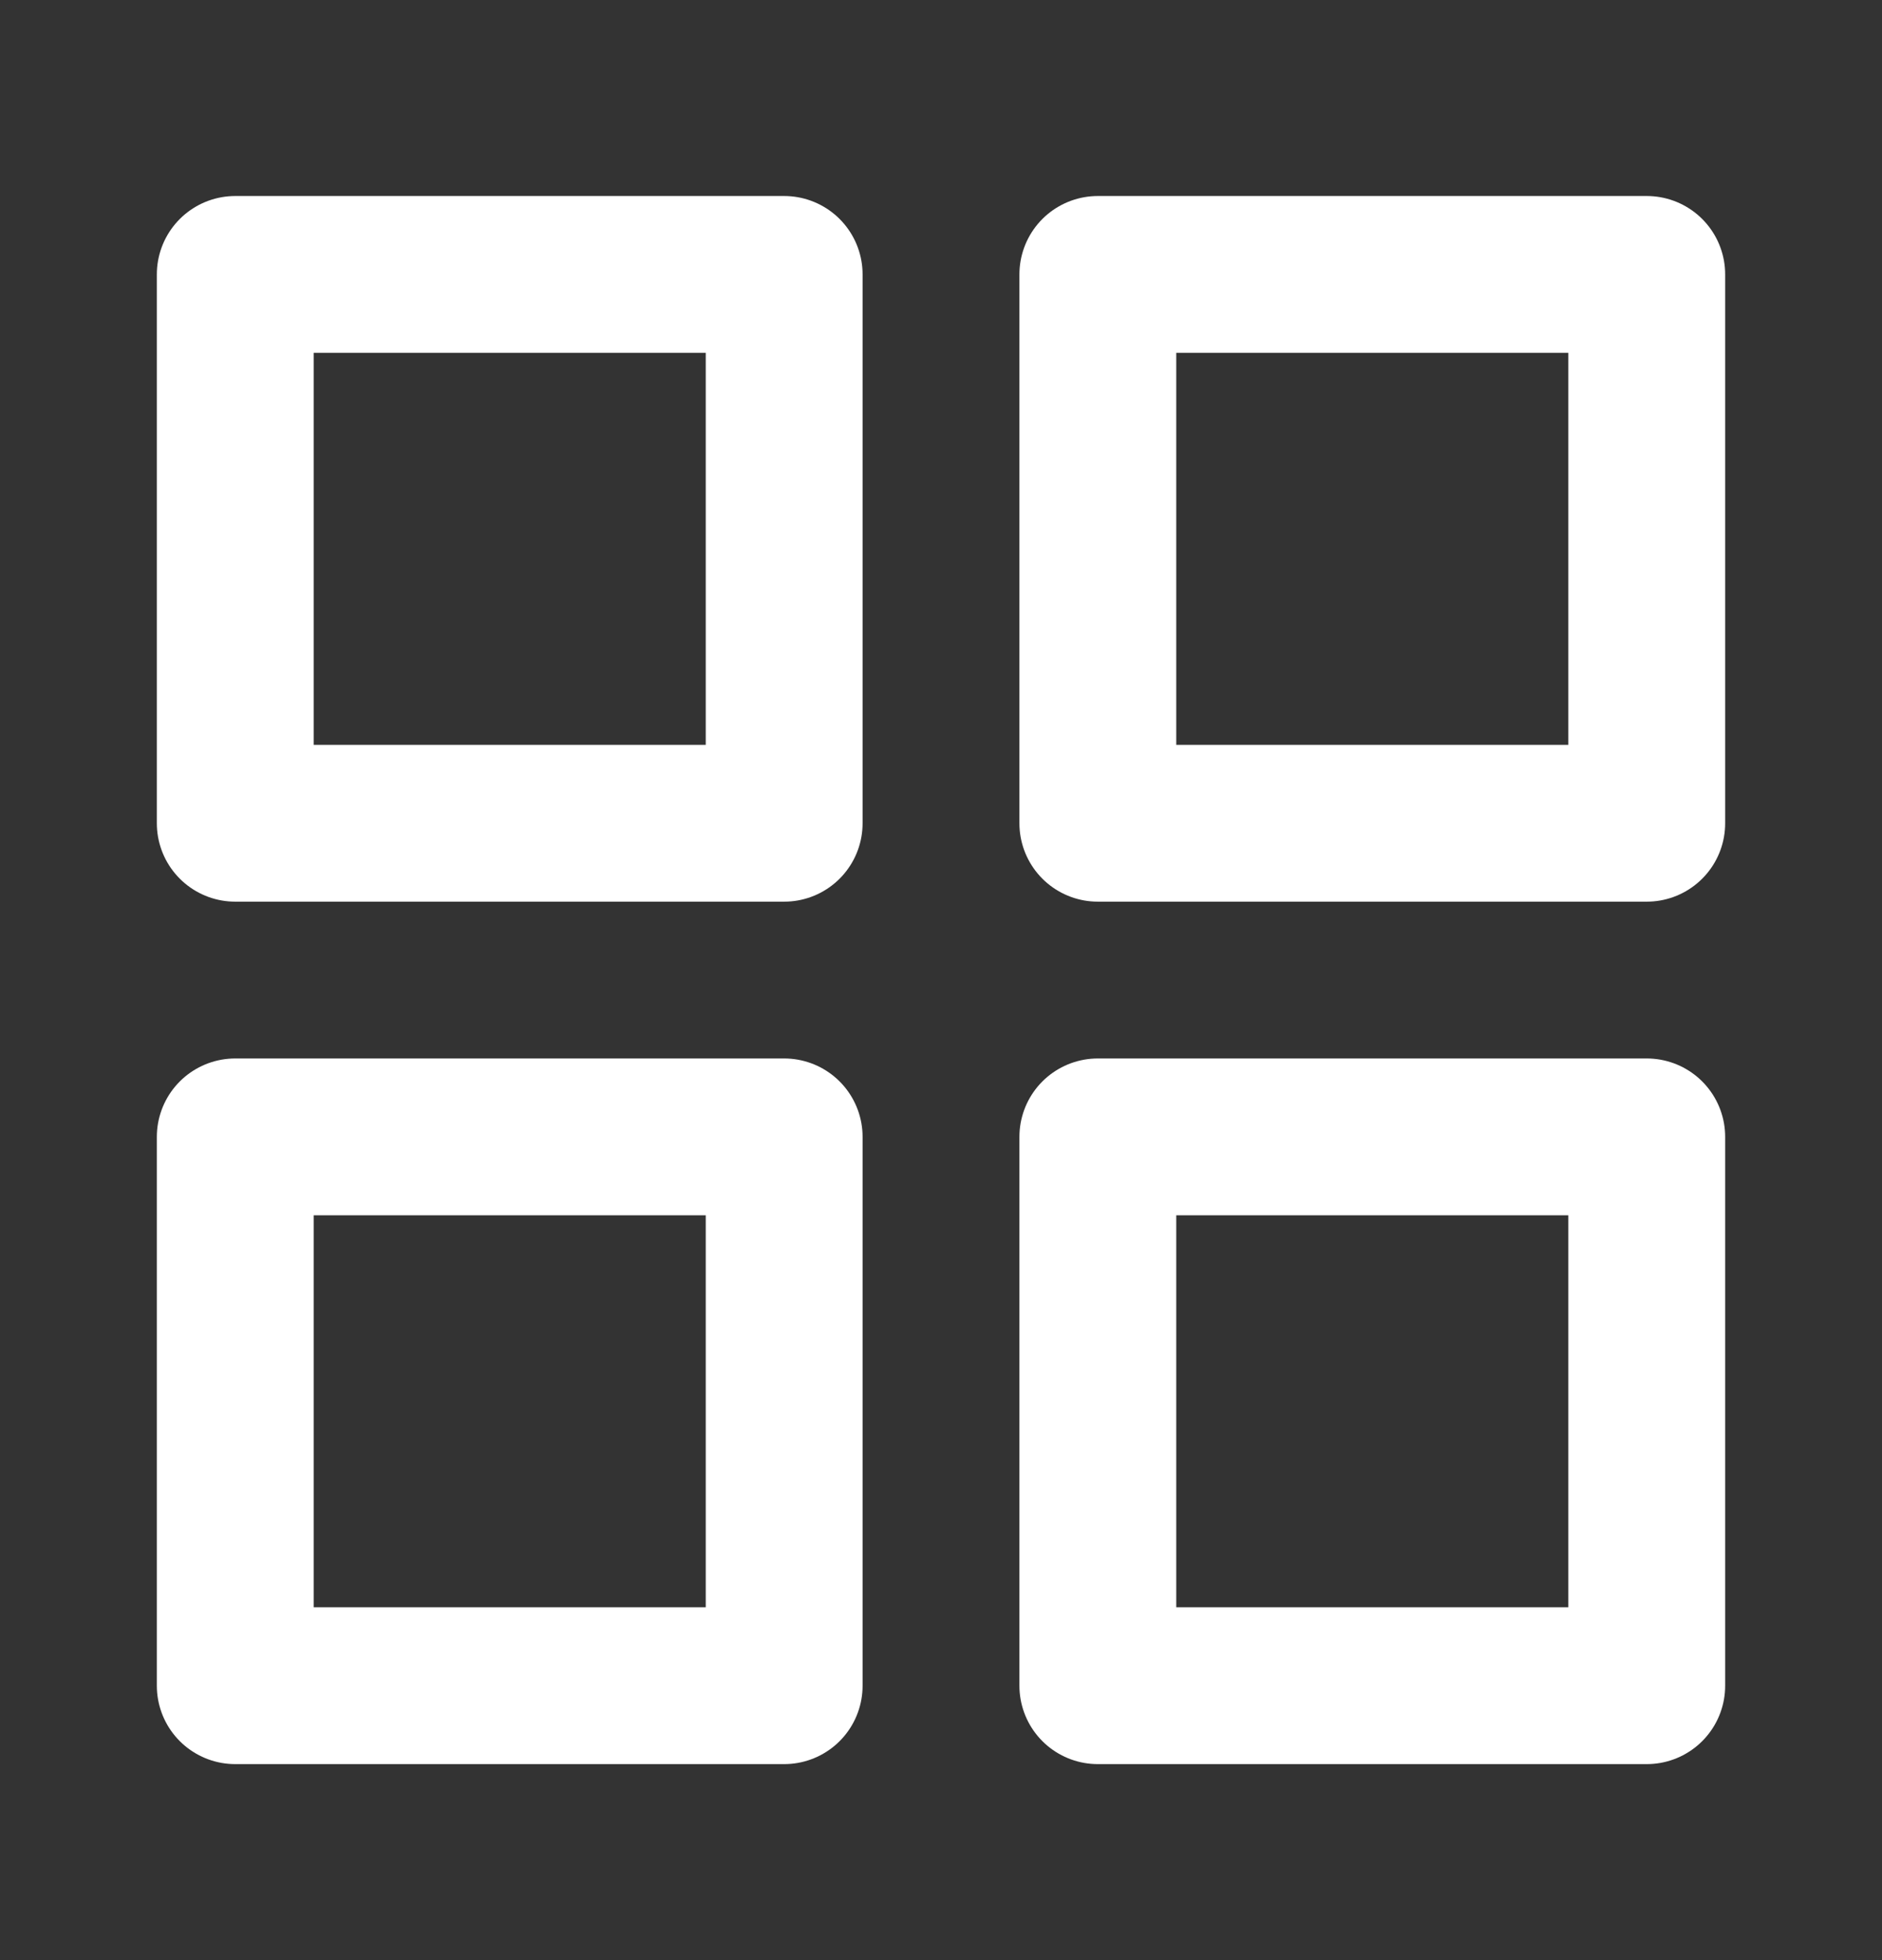 <svg width="24" height="25" viewBox="0 0 24 25" fill="none" xmlns="http://www.w3.org/2000/svg">
<rect x="0" y="0" width="24" height="25" fill="#333333" stroke="none"/>
<path d="M10 3.5H3V10.5H10V3.5Z" stroke="white" stroke-width="2" stroke-linecap="round" stroke-linejoin="round"/>
<path d="M21 3.5H14V10.5H21V3.5Z" stroke="white" stroke-width="2" stroke-linecap="round" stroke-linejoin="round"/>
<path d="M21 14.5H14V21.5H21V14.5Z" stroke="white" stroke-width="2" stroke-linecap="round" stroke-linejoin="round"/>
<path d="M10 14.5H3V21.5H10V14.5Z" stroke="white" stroke-width="2" stroke-linecap="round" stroke-linejoin="round"/>
</svg>
